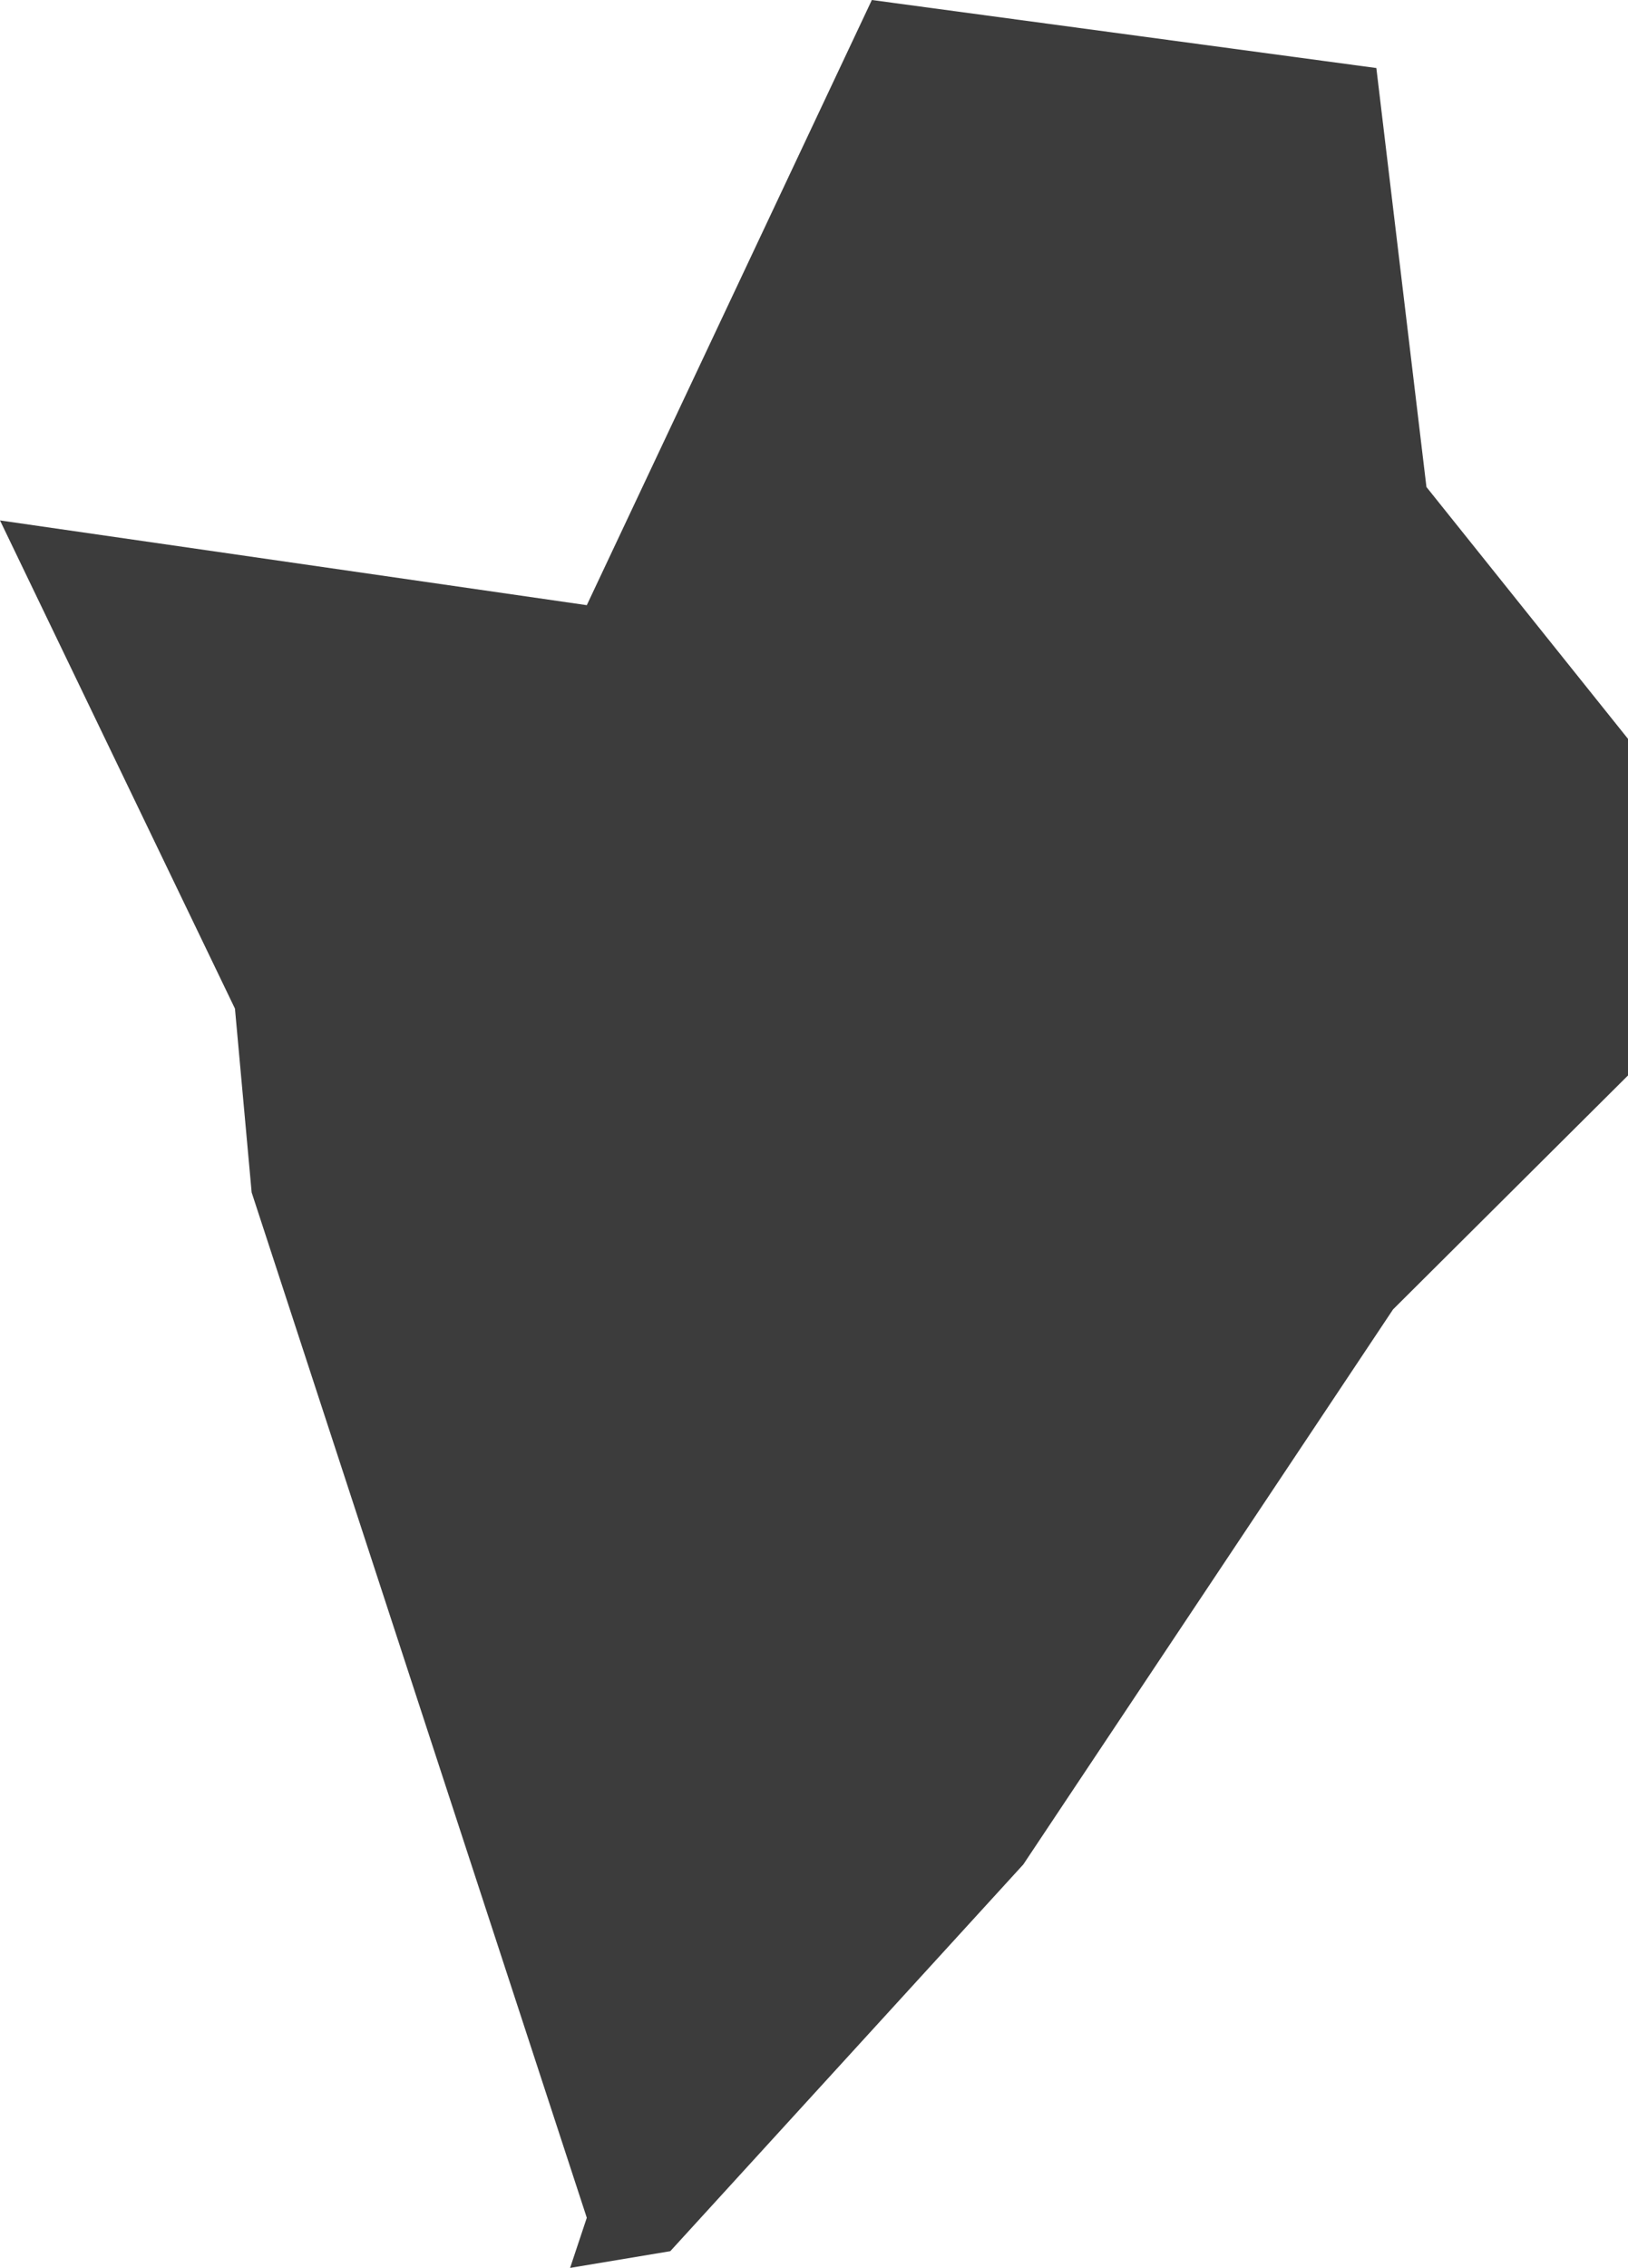 <?xml version="1.0" encoding="utf-8"?>
<!-- Generator: Adobe Illustrator 22.1.0, SVG Export Plug-In . SVG Version: 6.00 Build 0)  -->
<svg version="1.1" xmlns="http://www.w3.org/2000/svg" xmlns:xlink="http://www.w3.org/1999/xlink" x="0px" y="0px"
	 viewBox="0 0 136.5 190" style="enable-background:new 0 0 136.5 190;" xml:space="preserve">
<style type="text/css">
	.st0{display:none;}
	.st1{display:inline;}
	.st2{fill:#3C3C3C;}
	.st3{display:inline;fill:#3C3C3C;}
</style>
<g id="LA" class="st0">
	<g id="Guatemala" class="st1">
		<polygon class="st2" points="115.2,19.7 85.5,19.1 55.1,19.1 52.8,40.1 37.6,40.1 48.1,52.4 59.2,61.2 62.1,69.3 66.8,71.6 
			64.5,83.9 23,83.9 3.8,114.3 7.8,121.3 3.2,130 0.8,141.1 16.6,156.3 31.2,163.9 51,164.4 67.4,170.9 68.6,165 80.8,155.7 
			87.2,151.6 86,147.5 94.2,145.2 101.8,135.9 100.1,128.3 103,121.3 119.3,110.8 135.7,96.7 126.9,92.1 123.4,97.3 113.5,90.9 
			104.1,90.9 111.1,48.9 		"/>
	</g>
	<g id="El_Salvador" class="st1">
		<polygon class="st2" points="130.3,121.4 136.5,95.5 129.3,88.3 117.9,83.1 92.1,91.4 91,82.1 74.5,71.7 63.1,58.3 47.6,53.1 
			33.1,57.2 35.2,64.5 23.8,71.7 2.1,88.3 0,98.6 14.5,112 46.6,116.2 69.3,129.6 88.9,135.9 123.1,136.9 		"/>
	</g>
	<g id="Honduras" class="st1">
		<polygon class="st2" points="136.5,82.7 131.4,75.6 124,71.7 118.1,66.2 111.9,61.6 108.7,61.2 98.9,57.6 94.6,59.6 88.8,60.4 
			83.7,58.8 77.1,57.3 73.9,60 66.9,62.7 56.7,63.5 46.9,61.2 43.4,62.7 41.5,60.4 35.2,60.8 30.1,65.1 27.8,64.3 16.8,73.7 
			5.9,80.7 3.9,85.4 5.1,90.5 0,96.8 5.9,98.7 10.1,103.8 16.4,107.7 16.8,111.2 26.6,108.1 30.9,110.1 33.6,112.8 31.3,122.6 
			37.9,124.9 40.7,132.7 47.7,131.6 50.8,125.7 54,125.7 54.8,113.6 59.8,112.8 64.5,112.8 70,106.2 75.9,111.2 78.2,108.1 
			82.5,105.4 90.7,98.3 91.9,93.2 93.8,93.6 97,87.8 99.3,87 102.9,90.5 107.2,91.7 112.2,88.5 117.7,88.5 125.5,85.4 129.1,81.9 		
			"/>
	</g>
	<g id="Nicaragua" class="st1">
		<polygon class="st2" points="136.5,25.7 126.7,24.7 122.1,29.3 111.8,33.5 104.6,33.5 97.9,37.6 92.2,36 87.6,31.4 84.5,32.4 
			80.3,40.2 77.8,39.6 76.2,46.3 65.4,55.6 59.8,59.2 56.7,63.3 48.9,56.6 41.7,65.4 35.5,65.4 28.9,66.4 27.8,82.4 23.7,82.4 
			19.6,90.1 10.3,91.6 8.3,93.7 3.6,88.6 0,93.7 13.4,108.6 24.7,118.9 29.9,129.8 42.8,143.2 52,153.4 56.7,149.3 74.7,158.1 
			81.9,154 90.7,156.6 94.8,163.2 103.5,165.3 110.7,158.6 106.6,152.9 106.1,144.2 112.3,135.9 111.2,127.2 114.9,113.3 
			119.5,109.7 120,95.3 119,86.5 121,72.1 125.7,59.2 132.9,47.9 131.4,36 133.4,28.8 		"/>
	</g>
	<g id="Haiti" class="st1">
		<polygon class="st2" points="134.8,55.2 96.3,46.9 67.8,45.2 56.1,59.4 84.6,67.8 82.1,87.9 100.5,111.3 82.9,123.1 47.7,118.9 
			5.9,111.3 0,128.9 23.5,144.8 46.1,135.6 73.7,139 96.3,135.6 126.5,144.8 128.1,129.7 118.1,113.8 130.6,104.6 136.5,84.5 		"/>
	</g>
	<g id="Dominican_Republic" class="st1">
		<polygon class="st2" points="6.8,125.5 6.8,137.8 16.3,144.6 34,114.7 47.5,108.6 51.6,119.4 66.6,116.7 74,108.6 86.2,110.6 
			103.9,109.3 120.9,118.1 136.5,100.4 119.5,84.8 103.2,83.4 105.2,70.5 84.9,71.2 79.5,56.3 69.9,57 48.9,46.1 19,45.4 13.6,52.9 
			14.9,76.7 10.2,93 0,100.4 8.1,113.3 		"/>
	</g>
	<g id="Colombia" class="st1">
		<polygon class="st2" points="91.2,-3.3 93.6,-7.5 91,-10.9 87,-11.7 81.2,-5.5 76.6,-2.7 67.3,3.7 58.7,2.7 57.7,5.3 50.5,5.5 
			43.9,11.5 41.1,22.3 40.9,26.6 36.1,28 27.3,36.8 21.5,36.4 20,38.2 22.3,45.8 20,49.6 16.4,48.6 14.6,54.8 19,61.6 20.2,72.5 
			17.8,75.7 20,87.5 17.6,94.9 21.6,97.9 17.2,104.5 12.2,112.5 6.6,113.3 3.8,118 4.2,124.4 0,125.4 1.6,129.4 12.8,136.6 
			14.8,136.4 17.6,141.8 27.1,143.6 30.3,141.6 35.9,145.8 40.7,148.8 43.7,147.6 51.1,153.6 54.7,159.6 60.1,163.1 67,176.5 
			75.4,178.1 81.4,174.7 85.6,176.9 92.2,175.7 101,181.7 94,194.7 97.4,194.9 103.2,201.7 107.6,166.9 107.8,161.2 106,154 
			101,149.2 101,140 107.4,138 109.6,139.2 110,134.4 103.4,133 103.4,125.2 125.3,125.4 129.1,121 132.3,125 134.3,132.6 
			136.5,131 133.1,118.2 130.3,113.7 126.3,110.9 132.1,104.7 131.7,101.7 128.7,97.9 126.7,89.5 127.7,80.3 130.3,76.1 132.7,69.2 
			128.7,67 122.3,68.4 114.3,67.8 109.6,69.2 102,58.2 95.6,56.6 81.2,57.8 78.6,53.4 76,52.2 75.6,49.6 77.2,44.8 76.4,39.8 
			74.2,37 73,31.2 67.2,30.2 70.8,22.7 72.6,13.7 76.2,8.9 80.6,5.3 83.8,-1.1 		"/>
	</g>
	<g id="Ecuador" class="st1">
		<polygon class="st2" points="133.1,50.5 122.9,44.2 111,35.2 104.2,39.5 84.2,35.6 78.2,24.2 74,24.6 50.2,9.3 33.6,19.9 
			20.4,25.9 22.1,36.9 12.7,54.4 8.5,71 0.4,75.2 4.7,99.9 0,107.5 14.5,119 23.4,106.7 28.9,118.6 16.6,138.6 19.6,150.1 
			13.2,156.5 14,166.2 23.8,164.1 33.6,167.1 44.2,180.7 57.4,169.6 61.2,151.4 75.3,128 103.8,117.3 129.3,88.8 136.5,71.4 		"/>
	</g>
	<g id="Peru" class="st1">
		<polygon class="st2" points="119,37.5 113.7,31.3 110.5,31.1 117,19.1 108.9,13.6 102.8,14.7 98.9,12.7 93.4,15.8 85.7,14.3 
			79.4,2 74.4,-1.2 71.1,-6.7 64.3,-12.2 61.5,-11.1 63,-2.1 59.9,5.5 48.8,17.8 36.5,22.4 30.4,32.6 28.7,40.5 23,45.3 18.4,39.4 
			14.2,38.1 9.9,39 9.6,34.8 12.3,32 11.1,27 2.9,34.4 0,42.7 5.5,53.9 2.4,59.1 9.9,63.9 18.2,71.4 21.9,80.1 26.3,85.4 
			37.4,108.8 48.8,130.4 58.8,145.8 57.3,149.2 62.4,158.9 70.9,166.1 90.6,178.8 112,190.6 113.3,195.4 124.2,202.2 129.1,199.3 
			131.4,193.2 136.5,180.5 131.4,170.7 133.4,166.9 131.2,162.4 134.7,156.5 134.1,146.6 133.9,138.3 136,134.4 125.8,115.4 
			120.3,117.5 115.5,116.2 115.1,98.3 107,105.3 98,105 93.8,98.7 86.9,98.1 88.8,93 82.7,86 77.9,75.3 80.7,73.3 80.5,68.3 
			86.6,64.8 85.3,58.5 87.7,54.5 88.4,48.9 99.8,41 108.3,38.8 109.6,37 		"/>
	</g>
	<g id="Bolivia" class="st1">
		<polygon class="st2" points="131.4,142.6 134.5,140.1 133,133.1 135.5,127.6 136.5,117.9 133.4,110.1 127.2,106.8 125.6,101.8 
			126.8,94.8 106,94.2 100.8,79.9 103.9,79.7 103.3,74.2 101,70.7 100,63.5 93.6,59.9 86.8,60.1 81.9,56.4 74.6,54 69.9,49.4 
			57.7,47.4 45.2,36.4 45.8,28 44.1,23.2 44.8,14 30.7,16.2 25.2,20.6 15.9,25.7 13.8,29.4 8.1,29.8 0,28.6 10.7,48.6 8.5,52.7 
			8.7,61.4 9.3,71.9 5.6,78.1 8,82.8 5.8,86.8 11.3,97.1 5.8,110.5 11.8,118.9 14.2,127.8 20.4,133.1 18.2,145.1 25.4,158.9 
			31.4,176 38.8,174.2 46.6,163.2 61,166.1 68.1,175 71.3,165.1 83.5,165.7 85.4,168.2 88.3,153.4 88,146.8 92,136 110.5,132.3 
			120.4,132.5 130.9,138.9 		"/>
	</g>
	<g id="Paraguay" class="st1">
		<polygon class="st2" points="68.1,35.1 67.3,29.6 51.7,20.1 37.1,19.9 9.8,25.3 3.7,41.4 4.3,51.2 0,73 32.2,102.9 45.4,105.8 
			66.1,119.3 83.1,126.5 86.2,134.5 74.1,162.1 90.5,167.3 108.3,170.2 120.4,167 132.8,153.2 133.6,136.8 135.6,126.5 136.5,115.6 
			135.6,105.5 129.6,102 123.9,105.2 118.1,104.3 115.5,97.2 112.7,80.5 109.2,75 98,70.1 92,73.6 74.7,70.1 73.6,45.4 		"/>
	</g>
</g>
<g id="ESA">
	<g id="South_Africa" class="st0">
		<path class="st3" d="M95,115.1l-3,0.9l-5.6-7.4l4.8-6.1l4.7-3.8l3.9-2l3.5,3l2.6,2.9l-2.9,4.7l-1.7,3.2l-4.7,1.5L95,115.1z
			 M125.5,35.2l-4.4-0.9l-2.9,1.2l-3.9-1.7l-3.3-0.1l-12.1,7.1L91,47.9l-3,6.5l-2.6,3.6l-4.5,0.8L79,63.4l-0.9,3l-5.4,2.3L66,68.2
			l-3.8-2.7l-3.5-1.2l-4.1,2.3l-2.3,4.7l-4.1,2.9L44,78.4L38,79.4l-1.7-3.5l1-5.8l-4.5-9.2l-2.1-1.5L29,95.2l-7.6,4.8l-4.4,0.8
			l-5-1.8l-3.6-0.8l-1.2-4.1l-3.2-2.7L0,96.2l5.3,12.4v0.2l3.8,8l4.8,9.1l-0.3,7.3L11,135l2.1,6.4l-0.3,5.8l0.9,2.6l0.5-1.4l3.2,4.4
			l2.7,0.1l3.2,3.5l3.6-0.3l5.3-3.6l7-1.5l8.5-3.8l3.3,0.5l5-1.2l8.6,1.8l4.1-1.8l4.8,1.5l1.2-2.7l4.1-0.5l8.8-3.8l6.5-4.4l6.2-5.8
			l10.1-9.8l5.1-7l2.7-4.8l3.8-5l1.8-1.4l5.9-4.8l2.4-4.4l1.7-7.9l2.6-7.1h-6.2l-2,4.2l-5,1.1l-4.5-5.3l0.1-3.3l2.4-3.6l1.1-2.7
			l2.4-0.8l4.1,1.8l-0.6-3.5l2.1-10.7l-1.7-6.8L125.5,35.2z"/>
	</g>
	<g id="Tanzania" class="st0">
		<polygon class="st3" points="15.6,16.8 11,18.6 16.3,26.9 15.4,35.4 11.7,37.2 12.4,42.9 15.2,46.4 15.2,51 11.9,54.2 6.9,61.8 
			2.1,67.1 0.7,67.3 0,73.5 2.5,75.6 2.1,81.8 4.4,87.8 1.4,93.3 11.7,103.2 12.4,112.1 18.6,127.1 19.3,127.5 24.4,130.1 
			32.4,132.6 39.8,136.9 52.2,139.7 54.7,143.6 55.6,140.8 62,148.7 62.7,164.1 66.9,169.6 66.9,169.8 71.7,169.1 87.1,173.3 
			90.3,171.4 99.3,171.2 104.1,166.8 111.7,167.1 125.9,161.3 136.5,152.8 131.9,149.6 126.9,135.1 122.7,126.1 123.6,119 
			123,114.7 126.9,105.7 126.4,102 118.3,96.7 117.7,88.5 124.1,70.3 105.7,55.8 104.8,47.3 58.4,17.4 51.9,23.9 47.6,30.5 
			52.6,35.6 45.3,39.3 43.7,37.4 36.3,38.4 30.6,41.6 26.9,36.1 29.4,25.7 29.9,17 		"/>
	</g>
	<g id="Kenya" class="st0">
		<polygon class="st3" points="136.5,26.6 124.8,26.6 117.8,20.2 102.1,28.1 97.2,36.4 85.6,34.9 81.9,32.7 77.9,33.1 72.4,33.1 
			50.3,16.5 38.3,16.5 32.2,10.1 32.2,-1 23.3,-4.4 11.7,8.5 1.2,20.2 9.5,33.7 11.7,43.5 19.6,65.9 13.2,80.3 4.9,93.2 0,101.1 
			0,102.1 4.3,109.4 3.1,123.8 65,163.7 66.3,175.1 90.8,194.4 97.5,187.9 101.2,175.1 106.8,167.1 109.5,153.3 115.9,152.1 
			120.2,143.8 132.5,136.1 122.4,119.9 121.8,48.7 		"/>
	</g>
	<g id="Zambia" class="st0">
		<polygon class="st3" points="105.9,35.1 102,34 102.8,31.3 100.7,30.7 85.1,33 81.8,34.5 78.4,43 80.9,48.8 78.4,64.4 76.8,77.7 
			79.7,80 87.8,85.2 90.9,82.7 91.6,97.1 82.6,97.1 78.2,89.8 74.1,84 65.1,82.3 62.6,75.2 55.6,79.4 46.2,77.5 42.4,71.7 
			35.2,70.5 29.7,70.7 29.1,66.5 25.2,66.3 26.2,70.5 24.8,76.7 26.6,82.9 24.8,87.9 25.8,92.5 1.7,92.3 0,134.5 7.5,145.4 
			14.8,153.7 24.3,150.6 31.8,151.4 36.2,154.3 36.2,155.4 38.3,156.4 51.2,157.8 54.7,159.3 58.7,159.1 65.3,150.6 76,139.5 
			80.1,138.5 81.6,133.9 88.4,128.7 97.2,126.8 96.5,117.5 132.1,106.7 126.1,103.1 130,90.8 133.8,86.3 131.9,75.2 134.4,64.6 
			136.5,60.9 134,49.6 128.6,43.8 121.9,39.9 114.6,37.6 110.1,35.3 109.5,34.9 110.5,37.2 108.4,38 		"/>
	</g>
	<g id="Ethiopia" class="st0">
		<polygon class="st3" points="43,34.7 40.6,42.4 29.9,40.3 28.7,49.3 25.3,59.5 20,64.8 16.3,72.7 15.4,76.9 11.2,79.9 8.9,90.9 
			8.9,92 9.2,100.3 7.9,103.5 3,103.7 0,109.6 5.6,110.4 10.3,115.5 12,119.6 16.3,122.1 22,133.4 26.8,135.2 26.8,141.2 
			30.1,144.6 36.5,144.6 48.3,153.5 51.3,153.5 53.4,153.3 55.4,154.5 61.6,155.3 64.2,150.9 72.6,146.6 76.4,150 82.6,150 
			85.1,146.7 91,146.6 99,139.2 111.2,138.7 136.5,107.3 128.6,107.5 98.2,95 94.6,91.4 91.2,86.3 87.6,80.5 89.4,76.8 87.2,75 
			85.1,75.8 80,75.6 79.7,72.3 78.8,69.5 81.8,64.6 84.9,60 81.6,56.6 77.5,50.5 73.4,47 70.8,43.4 62.7,39.3 56.3,39.2 54,37 
			48.8,39.5 		"/>
	</g>
	<g id="Malawi" class="st0">
		<polygon class="st3" points="84.7,148.5 85.5,129.5 75.6,113.9 76.5,90.9 64.2,52.2 78.1,23.5 77.3,-39.8 61.7,-73.6 63.3,-79.3 
			54.3,-93.3 9.9,-103.2 31.3,-80.2 41.1,-35.7 32.9,-21 23,21 30.5,64.6 15.6,82.7 0,131.2 23.8,145.1 48.5,169.8 61.7,164.9 
			78.9,178.1 81.4,199.4 70.7,223.3 72.4,260.3 100.3,293.2 116,256.2 136.5,245.5 135.7,178.1 117.6,140.2 102,123.8 99.5,123.8 
			99.5,130.4 108.6,132.8 116.8,160.8 115.1,167.4 99.5,146.8 91.3,160 		"/>
	</g>
	<g id="Zimbabwe" class="st0">
		<polygon class="st3" points="101.6,163.9 121.7,140.7 126.8,125.8 129.7,123.9 132.3,111.9 129.7,105.8 131.3,90.6 135.5,76.4 
			136.5,50.3 127.5,43.9 119.1,42.2 115.5,37.1 107.1,32.9 92.3,33.2 91.3,25.5 77.8,28.4 67.1,36.4 64.8,43.5 58.4,45.2 41.9,62.3 
			31.6,75.5 25.5,75.8 20,73.5 0,71.3 6.1,87.8 9.7,91.3 14.8,103.2 34.2,125.8 41.6,128.1 41.3,135.2 46.1,148.4 59.7,151.3 
			70.7,160.7 77.8,161 86.2,164.6 92.3,162 		"/>
	</g>
	<g id="Angola" class="st0">
		<path class="st3" d="M10.2,26.6l0.4-5.3l1.8-3.3l3.9-2.5l-3.9-4.3l-3.5,2.1l-4.3,5.3l2.7,9.4L10.2,26.6z M52.8,29.1l-32.5-0.2
			l-3.7,1.4l-3.3-0.2l-4.5,1.8l-1,2.3l5.5,7.8l2.1,8.4l3.1,11.9l-3.3,5.1L14.7,70l2.5,7.4l2.9,7.6l3.1,4.3l0.6,7l-1.4,9.4l-3.5,5.5
			l-6.5,8.2l-2.5,5.1l-3.7,11.2L5.7,141l-3.9,11.5L0,163.3l1,7.8l5.3-2.3l6.4-2l7,0.2l6.3,5.7l1.8-0.8l44-0.6l7.2,5.9l26.2,1.7
			l20.1-4.9l-6.9-7.8l-7-10.2l1.6-39.7l22.7,0.2l-1-4.3l1.8-4.7l-1.8-5.9l1.4-5.9l-1-3.9l-5.1-0.8l-6.9,2l-4.7-0.4l-2.7,1.2l1-14.9
			l-3.7-4.5l-0.6-7.8l1.8-7.4l-2.3-4.7v-7.8H98.6l1-4.5h-5.7l-0.6,2.2l-6.6,0.6l-2.9,7.2l-1.8,3.1l-5.9-1.8l-3.7,1.8l-7.2,1L61,49.8
			l-2.5-4.1l-3.1-7.4L52.8,29.1z"/>
	</g>
	<g id="Botswana" class="st0">
		<polygon class="st3" points="80.1,21.1 77.5,19.8 69.3,23.7 65.2,23.7 55.6,30.1 50.5,23.4 28.3,29.1 17.8,29.6 15.5,88 1.6,88.6 
			0,136.2 3.6,138.8 11.3,154.5 9.5,164.3 12.4,170.2 22.7,168.4 29.9,161.2 36.8,156.3 40.7,148.3 47.6,144.5 53.6,146.5 60,151.2 
			71.3,151.9 80.6,148.1 82.2,142.9 85.2,135.2 93,133.9 97.4,127.7 102.5,116.6 115.9,104.5 136.5,92.4 127.7,85 116.9,82.7 
			113.1,72.1 113.3,66.4 107.4,64.6 91.9,46.6 87.8,37.1 85,34.2 		"/>
	</g>
	<g id="Burundi">
		<polygon class="st2" points="119.6,40.8 115.4,5.7 73.1,0 49.2,50.7 0,43.6 19.7,84.5 21.1,99.9 49.2,185.8 47.8,190 56.2,188.6 
			85.8,156.2 116.8,109.7 136.5,90.1 136.5,61.9 		"/>
	</g>
	<g id="Lesotho" class="st0">
		<polygon class="st3" points="60.3,155.8 72,134.7 104.7,124.1 116.4,101.9 136.5,69.1 118.5,49 94.2,27.8 66.6,41.5 33.8,68 
			0,110.3 39.2,162.2 		"/>
	</g>
	<g id="Madagascar" class="st0">
		<polygon class="st3" points="130.8,-11.7 127.3,-25.1 122.8,-33.7 117.1,-42.3 110.7,-33.4 109.8,-21.3 99.3,-7 92,-9.5 
			93.9,-0.9 88.1,9.3 72.9,21.7 62.1,33.4 54.4,33.4 47.4,37.2 37.6,41.4 28.6,42 25.5,55.1 18.5,66.2 18.8,85 21.3,97.7 
			24.8,107.3 22.3,120.3 13.1,135.6 12.4,142.3 4.1,145.7 0,160.4 0.6,175 5.7,190.9 5.4,209.1 9.2,219.6 22.6,226.9 32.2,232.3 
			48,223.7 62.7,218.9 72.6,195.4 81.5,167.1 95.1,128.9 105.6,100.9 114.2,77.3 116.8,60.2 121.9,55.4 124.1,46.8 121.6,31.8 
			125.4,25.8 130.5,37.9 134,31.8 136.5,22 132.4,12.8 		"/>
	</g>
	<g id="Mozambique" class="st0">
		<polygon class="st3" points="134.9,-19.2 133,-25.9 122.4,-17.3 108,-11.5 100.4,-11.8 95.5,-7.4 86.5,-7.1 83.3,-5.3 67.8,-9.5 
			62.9,-8.8 59.2,5.1 60.9,22 61.5,22 65.9,26.6 71,37.3 71.3,56.2 65.5,59.2 61.1,69.7 53.2,60.4 52.7,50 55.8,43.3 55.1,37.3 
			50.2,33.6 46.5,35 39.6,28 0,40.1 0.7,50.5 1.4,56 12,55.8 18,58.8 20.6,62.5 26.6,63.6 33.1,68.3 32.4,87 29.4,97.2 28.2,108.1 
			30.1,112.5 28.2,121 26.1,122.4 22.4,133.1 8.1,149.7 13.2,170.5 15.7,181 12.5,197.4 13.4,202.7 14.8,209.4 15.5,215.9 25,215.9 
			26.6,208.3 23.4,207.1 22.7,201.1 28.7,195.5 44.4,187.7 55.1,182.6 60.9,177.2 62.9,171.2 60.2,168.7 62.7,161.7 63.9,147.4 
			61.5,148.1 61.5,143.7 59.7,135.1 54.1,124 55.8,113.4 61.1,110.2 70.6,99.5 75.6,97 91.1,81.2 106,74.1 118,68.3 126.6,59.2 
			132.1,49.1 136.5,38.4 134.4,31.3 134.9,8.4 133.9,-4.6 		"/>
	</g>
	<g id="Namibia" class="st0">
		<polygon class="st3" points="117.5,30.7 98.4,35.3 73.7,33.7 66.9,28.1 25.3,28.7 23.6,29.4 17.7,24.1 11.1,23.9 5,25.7 0,28 
			0.4,37 8.5,48.5 10.5,55.8 15.7,70.1 20.7,79.7 24.6,84.5 25.7,90.9 25.7,105 28.6,123.1 30.9,131.6 32.7,143 36.2,151.7 
			43.4,160.6 48.4,154.7 52.3,158 53.7,163 58.2,163.9 64.3,166.1 69.6,165.2 78.9,159.3 80.9,115.7 82,81.5 92,81.2 93.6,39.2 
			101.2,38.8 117.1,34.8 120.8,39.6 127.6,35 130.6,35 136.5,32.2 136.5,31.3 132.6,28.7 126,28 		"/>
	</g>
	<g id="Rwanda" class="st0">
		<polygon class="st3" points="105.7,19.4 61.5,44.8 42.9,36.8 21.4,60.9 18.7,111.8 8.1,117 0,163.9 46.8,170.6 69.6,122.4 
			109.7,127.8 131.1,117 136.5,67.6 		"/>
	</g>
	<g id="Somalia" class="st0">
		<polygon class="st3" points="40.7,12.2 34.2,5.6 31.3,-0.8 26.9,-3.8 21.9,4.6 19.2,10.3 24.6,18.9 29.8,26.5 35.2,31.9 
			80.8,50.7 92.6,50.4 54.7,97.5 36.5,98.2 24.4,109.3 15.5,109.5 11.8,114.5 0,132.2 0.5,189.4 8.6,202.4 11.8,198.7 15,190.4 
			30.1,171.4 43.1,159.6 63.6,143.8 77.4,131.2 93.1,109.8 104.7,92.3 116.1,69.4 123.9,49.2 130.1,31.7 133.3,14.9 136,9.3 
			135.5,0.9 136.5,-8.2 136,-12.4 130.8,-12.4 124.4,-7 117.3,-5.5 111.1,-3.3 106.7,-2.8 98.8,-2.3 94.1,0.4 87.2,1.6 75.4,6.3 
			60.4,8.3 47.6,12.2 		"/>
	</g>
	<g id="South_Sudan" class="st0">
		<polygon class="st3" points="117.8,66.8 116.3,62.1 110.2,56.8 108.5,47 109.5,37.1 104,36 103.4,39.2 96.2,39.8 99.1,43.6 
			100.4,51.9 94,59.3 88.3,68.9 82.4,70.4 72.2,62.5 67.7,65.3 66.7,69.3 60.5,71.9 60.1,74.6 48.4,74.6 46.7,71.9 38,71.2 
			33.7,73.6 30.6,72.5 24.2,64.6 22.1,60.8 13.6,62.7 10.4,68.9 7.6,81 3.6,83.5 0,85 8.1,90.3 14.6,95.9 14.9,100.1 22.9,107.3 
			28,113 31.2,121.1 40.1,126.4 42,130.9 49.5,141.9 54.8,143.6 58,141.3 63.5,142.1 70,139.4 73,145.1 83.6,154 88.5,150.4 
			95.9,153.4 105.5,150.2 114,150.4 121.2,144 128.4,136 136.5,127.1 129.1,112.4 123.5,109.2 121.4,103.9 115.3,97.3 108.1,96.3 
			111.9,88.6 118.2,88.4 119.9,84.2 119.5,73.6 117.8,73.4 		"/>
	</g>
	<g id="Swaziland" class="st0">
		<polygon class="st3" points="120.3,23.2 71.9,1.7 43.1,10.6 30.5,43 1.7,86.1 0,125.6 53.9,188.3 113.1,175.8 136.5,125.6 
			131,75.3 		"/>
	</g>
	<g id="Uganda" class="st0">
		<polygon class="st3" points="109.8,14.5 94.7,27.8 76.9,27.4 56.9,34.1 41.4,27.8 31.1,35.4 29.8,68.8 40,72.3 32,82.6 22.2,90.1 
			12.9,104.8 7.6,118.1 6.2,140.8 0.5,151.5 0,172.8 6.2,175.5 20.9,167 29.8,163.5 57.4,163.9 56,152.8 67.6,136.3 83.1,132.3 
			93.8,125.7 106.7,131 108,133.2 108,131.9 115.2,120.3 127.2,101.7 136.5,80.8 124.9,48.3 121.8,34.1 		"/>
	</g>
</g>
<g id="WCA" class="st0">
	<g id="Mauritania">
		<polygon class="st3" points="136.5,43.7 95.2,12.2 94.8,31.9 58.4,31.3 58,64.5 47.4,65.5 44.5,72.2 46.4,90.9 2.4,90.7 0,95.2 
			5.7,100.7 8.6,106.8 7.1,113.3 8.3,119.8 9.4,132.6 7.7,144.6 4.3,151.1 5.1,158.1 9.2,154 14.6,155 20.3,152.2 26.7,152.2 
			31.9,155.8 39.5,159.3 46,168.8 53.3,177.8 57.2,175.4 59.2,167.8 62.9,167.4 70.6,171.1 77.1,168.4 81.4,169.3 83.2,166.4 
			128.6,166.2 131.2,157.3 129.2,155.6 124.3,99.7 119.4,44 		"/>
	</g>
	<g id="Senegal">
		<polygon class="st3" points="121.3,91.2 106.9,73.6 94.1,54.8 79.2,48 68.8,40.8 56.4,40.8 45.2,46.4 34.4,44.4 26.4,52.4 
			21.2,65.6 10,83.2 0,88 10.8,97.2 19.6,117.2 44,116.4 49.2,110.4 56.4,110 64.8,116 72.1,116.4 79.2,112 83.7,119.2 74.1,125.2 
			64.4,124.8 54.8,119.2 46.4,125.2 42.4,125.2 36.8,128.8 16.8,128.4 20,148.1 32,143.7 39.2,144.4 45.2,141.6 86.5,142.9 
			97.3,143.2 113.3,149.2 118.5,148.9 120.1,146.1 132.1,148.1 135.3,146.5 136.5,138.4 134.9,128.8 126.5,121.6 122.1,106.8 		"/>
	</g>
	<g id="The_Gambia">
		<polygon class="st3" points="66.2,76.6 55.6,88.9 5.8,90.5 0,113.4 40.9,114.2 52.3,106.9 60.5,106.9 77.7,94.6 97.3,106 
			116.9,106.9 136.5,94.6 127.5,79.9 112.9,88.9 98.1,88.1 80.9,75.8 		"/>
	</g>
	<g id="Guinea-Bisseau">
		<polygon class="st3" points="136.5,55.9 51.8,53.5 39.5,59.2 24.6,57.6 0,66.6 2.5,77.3 16.4,88.8 16.4,96.2 26.3,111 46,115.1 
			69.9,136.5 91.3,111 105.2,111.8 116.8,103.6 127.5,103.6 134,96.2 130.7,79 135.7,73.2 		"/>
	</g>
	<g id="Guinea">
		<polygon class="st3" points="68.1,41.7 65.4,43 55.3,41.4 54,43.7 49.6,44 36.2,39 27.2,38.7 26.8,45.7 24.8,48.1 26.2,55.1 
			23.5,58.1 19.1,58.1 14.4,61.5 8.7,61.1 0,71.5 5.4,75.2 8,79.9 10.4,89.3 14.8,93.3 19.8,96.4 26.8,104.7 34.9,117.1 44.9,107.8 
			47.3,102.1 50.6,97.4 55.7,96.7 60,92.7 75.1,92.7 80.2,100.4 84.2,109.4 83.5,115.5 86.5,121.2 86.5,128.9 91.6,127.9 
			95.6,127.2 100.6,124.8 108.3,137.9 107,146.6 110.7,151 116.1,151.3 119.7,142.6 125.1,143.3 128.1,143.3 129.1,133.9 
			127.8,129.9 129.8,126.9 136.5,124.2 132.2,107.1 127.8,98.4 129.5,91 133.2,89.3 127.5,83.3 128.5,76.9 126.1,74.6 122.1,76.6 
			122.8,69.5 126.8,64.2 119.1,55.1 117.1,49.4 112.7,44.7 109,44 104.6,47.1 98.6,49.7 93.2,54.4 85.2,52.8 80.2,47.4 77.1,46.7 
			72.1,49.4 69.1,49.4 		"/>
	</g>
	<g id="Mali">
		<polygon class="st3" points="136.4,79.6 127.3,80.5 127.1,74.6 123.2,72.9 118.2,70.2 116.2,65.8 88.5,45.2 61,24.4 48.5,24.6 
			52.1,65.5 55.6,106.5 57.1,107.7 55.2,114.3 21.9,114.4 20.6,116.5 17.5,115.9 12.7,117.8 7,115.1 4.3,115.4 2.8,121 0,122.8 
			0.3,128.6 1.9,134.1 5.1,136.8 5.7,140.4 5.2,143.3 5.7,146.8 7,146.8 9.3,145.6 10.6,145.9 12.8,148.3 16.4,149 18.8,146.9 
			21.5,145.7 23.4,144.4 25.1,144.7 27,146.8 27.9,149.3 31.3,153.3 29.5,155.7 29.2,158.9 31,158 32.1,159 31.6,161.8 34.2,164.5 
			35.2,163.6 37.6,165.1 44,165.3 45.5,162.4 47,162.6 49.4,161.5 50.7,165.6 52.7,164.4 56.1,163 55.5,157.5 57.9,153.5 
			57.6,150.2 64.3,142.4 65.5,135.9 67.9,133.5 71.9,134.8 75.3,132.9 76.5,130.5 82.9,126.2 84.6,123.2 92.3,119.3 96.8,118 
			98.9,119.8 104.3,119.8 109.6,119.3 112.6,116 124,115.1 131.3,113.7 132,107.8 136.5,101.4 		"/>
	</g>
	<g id="Sierra_Leone">
		<polygon class="st3" points="136.5,95.8 124.4,98.2 124.4,79.7 117.1,65.9 118.7,51.4 109,29.6 96.9,11 60.6,11 50.1,20.7 
			37.9,22.3 29.9,33.6 24.2,47.3 0,70 5.7,107.9 12.9,126.5 36.3,154.8 69.4,175 81.6,179 92.1,162.9 94.5,147.5 115.5,120 		"/>
	</g>
	<g id="Liberia">
		<polygon class="st3" points="105.2,45.9 95.2,44.6 88.3,60.9 78.3,60.3 71.4,52.1 73.9,35.8 59.5,11.4 50.1,15.8 42.6,17.1 
			26.3,35.8 10,57.1 8.1,69 0,81.6 23.1,107.2 53.2,129.1 85.2,159.2 120.8,178.6 130.2,178 133.4,145.4 136.5,140.4 135.2,124.7 
			120.8,107.8 109.6,105.4 99.5,94.1 107.1,76.5 103.3,57.1 		"/>
	</g>
	<g id="Cote_d_x27_Livoire">
		<polygon class="st3" points="72.7,19.5 63.4,23.1 58.2,26.3 54.5,15.5 48.1,18.3 44,17.9 40,25.5 22.6,25.1 16.2,21.1 13.3,23.5 
			8.9,25.5 6.9,34.4 12.1,44.9 17.4,65.5 9.3,68.8 6.9,72.4 8.5,77.2 7.3,88.5 3.6,88.5 2.4,95.8 4.8,108.3 0,119.6 6.5,126.9 
			13.7,128.5 23,139.4 23.8,149.5 21.8,152.8 19.8,173.7 24.2,174.6 46.8,164.9 62.6,157.6 89.2,153.2 103.8,152.8 119.5,158 
			130,157.6 130.8,147.5 121.1,125.3 127.2,96.2 136.5,74.8 130.8,38.1 115.5,31.6 104.6,32.4 96.9,38.9 86.8,33.6 82.8,25.1 		"/>
	</g>
	<g id="Burkini_Faso">
		<polygon class="st3" points="104.5,42.9 93,42.9 88.5,39.1 79,41.9 62.3,50.3 58.8,56.6 45.1,65.9 42.5,71 35.2,75.2 26.5,72.3 
			21.4,77.4 18.8,91.5 4.5,108.1 5.1,115.1 0,123.8 1.3,135.6 9.3,140.1 12.5,146.8 20.4,150.9 26.5,145.8 35.2,145.2 47.3,150.3 
			44.7,135 45.4,123.5 76.4,122.5 84.1,124.1 89.8,120.9 98.1,122.5 113.8,122.8 119.9,120.6 123.7,111.6 132.3,109.7 136.2,103.6 
			136.5,89.6 116,85.1 115.4,75.2 105.5,62.1 102.9,52.8 		"/>
	</g>
	<g id="Ghana">
		<polygon class="st3" points="103.7,-17.2 88.9,-20 78.7,-14.3 65.1,-17.2 10.2,-15.5 9,4.9 13.6,32.1 21.5,83.7 8.5,113.7 
			0,154.5 13.6,185.6 12.5,199.8 40.8,210 69.1,199.2 87.2,187.3 136.5,165.8 129.7,153.3 121.2,130.7 118.9,112.5 125.7,80.3 
			117.8,67.2 114.4,38.4 115,12.3 101.4,-6.4 		"/>
	</g>
	<g id="Togo">
		<polygon class="st3" points="67,-107.9 5,-109.1 0,-85.2 30.3,-43.4 29,14.7 36.6,79.2 54.4,108.2 39.2,180.3 44.2,220.7 
			63.2,271.3 78.4,299.1 136.5,282.7 118.8,227 121.3,42.6 107.4,26.1 104.9,-13.1 79.6,-42.1 58.1,-66.1 		"/>
	</g>
	<g id="Benin">
		<polygon class="st3" points="128.4,-31.8 93.7,-61.7 77.6,-61.7 62.2,-46.4 52.5,-31 30.7,-26.2 21,-3.5 5.7,2.1 0,28.7 
			13.7,44.1 29.9,62.7 31.5,87.7 40.4,98.2 38.8,216.2 50.1,251.7 87.2,245.3 89.7,162.8 88.9,129.7 96.9,97.4 110.7,82.1 
			132.5,49.8 127.6,36 136.5,15.9 126.8,-14.9 		"/>
	</g>
	<g id="Niger">
		<polygon class="st3" points="115.7,39.8 101.8,35.4 72.3,54.7 47.2,74.5 34.9,79 35,102.1 30.3,109 29.5,115.1 21.7,116.7 
			9.7,117.7 6.5,121.2 0.8,121.6 0,126.6 1.3,131.1 6.2,137.6 6.5,142.6 16.6,144.8 16.5,151.8 19.5,148.7 22.7,148.7 29.5,154.6 
			30,145.6 32.5,141.5 33.8,135.7 36,133.5 45.5,132.3 54.4,136.1 57.7,139.9 62.3,140 66.4,137.6 77.2,142.9 81.6,142.6 
			86.9,138.3 92.1,138.6 94.6,137.2 99.4,137.8 106.2,140.7 113,135.1 115.1,135.4 121.3,146.5 122.9,146.2 123.2,143 125.7,142.4 
			126.5,137.8 120.8,137.5 120.8,131 117,127.3 120.6,114 131.6,104.5 131.9,91.4 134.8,70.9 136.5,66.6 132.8,63.1 132.5,59.8 
			129.4,57.3 126.8,41.6 120.6,45.4 		"/>
	</g>
	<g id="Nigeria">
		<polygon class="st3" points="131.8,50 129.7,50.4 121.7,36 119,35.6 110.2,42.8 101.3,39.1 95.1,38.3 91.8,40.1 85,39.7 
			78.2,45.3 72.5,45.7 58.5,38.9 53.1,42 47.1,41.8 42.8,36.8 31.3,31.9 18.9,33.6 16.1,36.4 14.4,43.8 11.1,49.2 10.5,60.9 
			10.1,65.3 12.6,73.1 10.3,78.2 11.5,81.7 6,90 2.5,93.9 0.4,102.1 0.6,110.6 0,131.5 10.1,131.5 18.9,131.5 27,140.2 30.9,149.7 
			37.1,157.7 46.3,158.1 50.9,155.2 55.2,155.8 67.1,151.1 70,141.8 75.6,129.3 78.9,129.1 85.7,121.5 90,121.3 96.6,126.6 
			104.6,122.1 105.6,116.7 108.1,111.4 109.7,104.8 115.9,99.4 118.2,90.2 120.6,87.3 122.1,80.5 125.2,72.3 134.7,62 135.3,57.6 
			136.5,55.4 		"/>
	</g>
	<g id="Chad">
		<polygon class="st3" points="133.9,32.1 80.6,3.1 27.6,-25.9 14.7,-17.6 18.6,5.9 23.3,9.8 23.8,14.8 29.2,20 26.6,26.4 
			22.4,57.1 21.9,76.8 5.5,91.1 0,111.1 5.7,116.5 5.7,126.3 14.3,126.8 13.1,133.7 18.3,143.4 19.5,153.4 19,163.6 26.4,177.4 
			19,177.2 15.2,178.1 9.3,176.7 6.4,183.8 14.3,192.6 20.2,195.2 22.1,201.4 26.4,211.9 24.3,215.9 35.4,215 37.8,210.9 40,211.4 
			43.3,214.7 60.2,209 65.6,203.1 72.5,197.9 71.1,192.4 74.9,191 87.8,191.9 100.1,185 109.6,168.4 116.3,162.4 124.6,159.8 
			124.6,156 119.6,151.7 119.4,142.9 116.5,137 111.8,137.9 113,132.2 116.3,126 114.6,119.6 118.9,115.1 116.1,111.5 119.4,102.3 
			125.1,91.1 136.5,92 		"/>
	</g>
	<g id="Cameroon">
		<polygon class="st3" points="115.2,21.3 115.9,7.4 114.2,-6.2 107.2,-19.4 102,-18.1 101.3,-11.7 108.8,-3.3 106.8,0.3 105.9,7.1 
			91,23.2 86.2,36.1 83.9,46.8 80,51.3 76.5,65.8 66.8,74.2 64.2,84.5 60.3,92.9 58.7,101.3 46.2,108.4 35.8,100 29.1,100.3 
			18.4,112.3 13.2,112.6 4.5,132.3 0,146.8 0,152.6 4.5,155.5 8.1,164.6 16.5,168.1 23.6,181.7 21,197.8 50.7,198.4 59.1,197.1 
			70,199.7 81,197.1 83.3,198.1 106.2,199.1 120.7,204.6 135.2,209.4 136.5,198.1 134.6,192.3 133.6,183 125.2,176.2 118.4,165.9 
			116.8,158.4 108.4,147.8 109.7,141.6 107.8,132.9 109.1,116.8 113.6,113.2 122.3,92.3 125.2,86.8 119.4,72.6 116.8,64.2 
			108.8,60.6 98.1,48.7 102,39 110,40.9 115.2,39.7 125.2,40 		"/>
	</g>
	<g id="Central_African_Republic">
		<polygon class="st3" points="99.2,72 98.3,71.5 94.5,68.1 94,64.3 95.5,59.4 95.5,54.5 89.3,47 87.9,41.9 81.3,44 76.1,48.7 
			68.5,61.9 58.7,67.3 48.6,66.6 45.6,67.7 46.7,72 41.2,76.2 36.9,80.9 23.5,85.4 20.9,82.8 19.2,82.4 17.3,85.6 8.5,86.4 
			3.4,98.6 0.8,100.7 0,110.1 1.1,115.1 0.4,118.7 5.3,124.9 6.2,129.3 10.2,135.3 15.1,139.3 15.6,144.7 16.8,148.1 22.2,137 
			28.4,130.6 35.6,132.7 42.4,133.4 43.3,124.9 47.4,118.9 53.1,115.1 61.8,119.1 68.5,123.6 76.3,124.8 84.2,127 87.2,119.9 
			88.7,118.9 93.6,120 105.2,114.2 109.4,116.7 112.8,116.3 114.5,113.5 118.2,112.3 126.3,113.6 133.1,113.8 136.5,112.7 
			134.8,108.7 126.9,104 124.1,96.9 119.6,91.8 112.4,85.4 112.2,81.6 106.4,76.7 		"/>
	</g>
	<g id="Equitaroial_Guinea">
		<polygon class="st3" points="136.5,47.7 23.4,45.2 0,133.7 12.3,144.8 35.7,141.2 136.5,141.2 		"/>
	</g>
	<g id="Gabon">
		<polygon class="st3" points="103.8,10 100.8,8.7 86.1,12.1 71.5,8.7 60.3,10.4 60.3,43.1 25,43.1 16.8,44.4 12.1,65.1 6.5,84.9 
			0.9,93.5 0,102.5 14.7,130.9 30.6,153.8 55.5,181.3 74.1,166.2 65,148.2 73.2,141.3 89.6,137.8 91.7,125.8 104.6,138.7 125.7,140 
			133,127.1 136.5,108.5 133.9,87.5 122.3,71.1 132.6,39.2 126.6,34.1 108.5,36.2 102,22 		"/>
	</g>
	<g id="Republic_of_the_Congo">
		<polygon class="st3" points="136.5,7.7 124.6,6.4 112,2.8 101.1,14 91.5,33.5 90.2,45.1 75.4,40.1 60.5,34.5 37,33.5 35.7,42.8 
			40.6,53.7 54.5,52 59.1,56 51.2,80.5 60.2,93 62.1,109.2 59.5,123.4 53.9,133.3 37.7,132.3 27.8,122.4 26.1,131.7 13.5,134.3 
			7.3,139.6 14.2,153.5 0,165.1 15.2,187.2 22.5,178.3 28.4,174.6 35,181.9 40,183.9 46.3,176 56.5,176.3 57.8,182.3 64.4,185.9 
			75.7,172.7 86.6,162.4 91.2,155.8 90.6,138.3 98.8,117.8 107.4,107.2 119.6,97 121.6,90.4 122.3,82.4 125.3,75.2 124.3,63.3 
			126.6,44.8 130.2,31.5 135.5,20.3 		"/>
	</g>
	<g id="DR_Congo">
		<polygon class="st3" points="102,20.7 96.5,19.8 94,20.6 92.8,22.5 90.5,22.7 87.7,21.1 79.8,25 76.5,24.3 75.5,24.9 73.4,29.8 
			68.1,28.2 62.8,27.5 58.2,24.4 52.4,21.7 48.5,24.3 45.7,28.4 45.1,34.1 44.7,39 42.6,43.3 41.2,48.4 40.4,55.6 40.7,60.1 
			39.6,63 39.3,66 38.6,68.6 33.8,72.5 30.5,76.6 27.3,84.5 27.6,91.3 25.8,93.9 21.6,97.8 17.2,102.9 14.7,101.5 14.2,99.2 
			10.2,99.1 7.8,102.2 5.9,101.4 3.3,103 2.2,105.2 1.9,108.7 0,109.6 1,112.1 4,111 6.1,111.1 8.6,110.2 29.7,110.3 31.4,116.3 
			33.5,121.2 35.1,123.9 37.8,128.1 42.5,127.4 44.9,126.3 48.8,127.4 49.9,125.4 51.8,120.7 56.2,120.3 56.6,118.9 60.3,118.9 
			59.6,121.8 68.3,121.8 68.3,126.9 69.8,130 68.7,134.8 69.1,139.9 71.5,142.9 70.9,152.6 72.7,151.8 75.7,152.1 80.2,150.8 
			83.5,151.3 85.9,151.4 86.3,154 89.6,153.9 94.1,154.6 96.4,158.2 102.1,159.4 106.5,156.8 108,161.2 113.5,162.2 116.1,165.7 
			118.8,170.2 124.2,170.2 123.9,161.4 121.9,162.9 117,159.7 115.2,158.3 116.2,150.2 117.7,140.6 116.2,137 118.2,131.8 
			120.3,130.9 129.9,129.5 131.1,129.9 131.4,128.5 129.5,126.3 128.6,121.8 124.2,117.4 121.9,111.6 123.2,108.2 121.3,103.6 
			122.7,90.5 122.8,90.7 122.7,89.3 120.9,85.6 121.7,81.1 122.7,80.6 123,75.7 125,73.4 125.1,67.3 126.8,64.2 127.2,57.7 
			128.7,53.9 131.4,49.7 134.2,47.5 136.5,44.6 133.6,43.6 133.9,34 127.6,28.6 125.8,25.2 121.8,26.8 118.5,26.3 116.6,27.7 
			113.4,26.7 108.9,20.1 106.6,20.8 		"/>
	</g>
</g>
<g id="SSEA" class="st0">
	<g id="Afghanistan">
		<polygon class="st3" points="133.9,52.6 123.6,52.6 116.5,51.6 111.7,57.1 107.8,58.4 104.9,60.9 100,56.9 98.1,46.7 95.1,46.1 
			95.1,42.3 89,39.5 85.8,43.9 86.2,48.8 85.1,50.5 79,50.3 77.3,56 73.4,53.5 67.1,57.5 63.7,56 55.6,53.3 50.1,53.3 47.1,52.9 
			41.6,49.7 41,54.1 33.3,56.3 33.5,66.2 28.7,69.9 21.2,71.7 20.4,77.3 13,78.8 1.9,74.3 0.9,89.4 0,98.3 4.7,100 1.7,106.6 
			6.8,116.3 8.9,123.8 17,125.9 19.1,133.5 11.7,144.4 29.9,150.5 39.9,148.8 46.1,150.3 47.8,147.7 55,148.6 67.5,143.7 66,133.5 
			70.3,126.7 77.9,126.7 78.3,123.5 85.8,121.8 89.8,122.9 93,119.5 90.9,112.3 93.8,105.1 99.4,102.1 93.8,94.2 103.4,94.5 
			105.1,90.2 103.6,85.5 107.4,80.3 104.7,74.3 101.1,69 105.7,63.7 115.7,61.3 126.7,59.7 131.2,57.5 136.5,56.2 		"/>
	</g>
	<g id="Pakistan">
		<polygon class="st3" points="136.5,42 121,37.7 116.3,29.5 108.5,24.5 103.9,25.7 100,27.7 90.4,29 81.7,31.1 77.8,35.7 
			80.9,40.3 83.2,45.6 79.9,50 81.2,54.1 79.8,57.9 71.4,57.6 76.3,64.5 71.4,67.1 68.9,73.4 70.7,79.6 67.9,82.6 64.5,81.6 
			57.9,83.1 57.6,85.9 51,85.9 47.2,91.8 48.5,100.7 37.7,105 31.4,104.1 29.9,106.4 24.5,105.1 15.8,106.6 0,101.3 5.3,106.8 
			9.9,113.2 19.1,117.6 20.7,127 25.2,128.6 26.6,133.4 14.5,138.8 12.5,151 25,149.5 39.6,149.4 55.9,147.4 64,155.3 67.4,162.8 
			74.3,165.5 79.6,158.6 99.3,158.6 96.4,149.5 90.6,144.3 88.5,136.2 81.9,131.4 90,120.6 100.5,121.4 107.9,110.4 111.3,99.7 
			117.7,89.3 116.1,81.9 122.2,75.8 114,70.7 109.2,63.7 103.9,54.5 107.1,49.9 121,52.5 130.4,50.8 		"/>
	</g>
	<g id="India">
		<polygon class="st3" points="56,47.6 48.5,43.8 43.1,40.2 40.2,34.1 43.9,34.9 43.3,32 40.7,29 40,24.5 33.3,17.9 30,22.6 
			25,23.5 17.5,22.1 15.9,24.6 18.7,29.5 21.2,33.3 25.6,36 22.4,39.3 23.2,43.2 19.8,48.8 18,54.5 14,60.4 8.4,60 4,65.8 7.6,68.3 
			8.7,72.6 11.8,75.5 13.4,80.3 2.8,80.3 0,84 6.2,88.8 7.9,91 5.8,93 12.9,99.8 16.4,100.5 23.1,97.1 24.6,102.3 25.3,109.2 
			27.5,116.3 30.6,127.1 35.8,134.9 36.9,138.3 38.7,145.4 41.7,150.7 43.6,153.4 45.8,159 48.5,166.9 53.4,172.1 55.3,170.6 
			56.8,166.7 61.2,165.1 59.6,163.3 61.6,159 64.1,158.8 63.5,149.3 65.2,143.9 64.5,139.2 62.9,132 63.9,127.7 66.1,127.4 
			70.4,125.4 72.7,124 72.4,121.4 76.8,117.7 80.1,114.2 84.7,107.6 91.2,103.9 93.3,100.6 92.6,96.3 98.4,95.2 101.6,95.3 
			102.1,93.2 100.7,88.6 98.4,84.4 98.7,81 95.5,79.5 96.2,77.5 98.9,75.4 94.8,72.4 95.9,68.6 100.1,71 102.5,71.3 103.6,75.2 
			108.3,76 112.7,75.9 115.7,76.9 114.3,81.5 112.2,81.9 111.2,85.1 114.3,88 114.5,84.4 115.8,84.4 119.8,93.2 121.9,91.9 
			121.1,89.5 121.9,87.7 121.1,81.9 125.1,83.1 126.5,78.5 126.2,75.8 128,71.1 127.3,67.9 132.6,64 136.2,65 135.1,61.5 
			136.5,60.5 135.7,58.4 130.3,57.6 131.4,55.2 128.3,51.8 125.5,54.1 121.2,52.7 116.5,56.3 113.1,60.5 109.4,61.2 111.8,63 
			112.1,66.4 108.2,66.6 104.1,66.2 101.3,67.1 96.4,64.9 96.2,63.8 94.8,59.3 92.2,60.6 92.3,63 93.6,66.6 93.5,68.8 89.5,68.8 
			83.5,67.5 79.7,67 76.3,64.2 69.7,63.4 62.9,60.3 57.8,57.6 52.8,55.4 53.5,50.2 		"/>
	</g>
	<g id="Nepal">
		<polygon class="st3" points="131.8,105 112.7,103.2 93.8,98.8 79.1,90.6 65.9,87.1 58.5,78 49.1,75.3 30.3,63.2 16.5,57.3 
			10.9,61.8 2.7,70.3 0,87.6 16.8,95 33.8,104.1 56.5,114.4 78.8,117.1 90,126.5 102.7,128.3 122.7,132.7 136.2,132.4 136.5,125 
			132.1,112.9 		"/>
	</g>
	<g id="Sri_Lanka">
		<polygon class="st3" points="103.3,218.3 129.7,197.7 136.5,122 102.1,46.3 68.8,-5.3 21.8,-45.5 0,72.7 16.1,177 48.2,235.5 		
			"/>
	</g>
	<g id="Bangladesh">
		<polygon class="st3" points="134.1,140.7 112.8,92.9 105.7,93.3 104.7,112.3 88.1,96.7 93.4,79.6 104.7,77.7 112.3,52.6 
			96.2,47.4 72.5,47.8 46.9,43.6 41.2,22.7 28.4,20.8 5.7,8 0,28.4 21.8,44.5 7.1,55.9 3.3,66.8 20.8,74.9 19,92.9 31.3,115.6 
			38.9,140.3 49.3,143.1 57.3,146.4 60.2,140.7 72,146.9 78.2,130.3 73.9,118 98.1,119 111.4,136.5 118.5,151.2 122.3,166.4 
			131.8,182 126.5,157.8 136.5,162.5 		"/>
	</g>
	<g id="Myanmar">
		<polygon class="st3" points="136.2,54.4 134.6,47.2 124,52.2 117.1,48.8 104.6,42.2 106.8,27.7 96.5,24.1 90.2,8 74.6,10.8 
			72.7,-10 84.1,-24.7 81.8,-39.4 78.2,-53 70.8,-57.1 63.2,-67.4 54.9,-66.3 57.4,-59.6 53,-56.3 56.6,-45.5 45.2,-48.5 
			28.3,-36.3 30.8,-26.3 25,-11.4 25.8,-2.8 21.7,11.7 8.9,7.8 11.4,26.1 8.9,31.9 11.4,39.4 4.7,43.6 6.1,56.3 0.3,53.5 3.3,67.7 
			16.1,82.1 25.5,84.6 24.4,90.7 39.4,111.2 44.7,127.6 42.2,149.5 52.2,153.7 61,155.3 77.1,142.6 86,134 94.6,148.4 100.2,170.9 
			107.4,192 114.6,201.1 115.1,220.2 121.2,230.8 117.6,244.1 120.1,257.4 126.2,239.1 133.4,222.7 125.7,206.7 125.1,198.3 
			122.3,188.6 110.7,174.5 106,165.6 110.7,162.6 114.6,147 106.5,135.4 95.1,122.6 85.5,107.1 91.5,104 95.7,84.9 106.5,84.1 
			114.3,76.3 122.6,72.4 124.8,65.7 		"/>
	</g>
	<g id="Thailand">
		<polygon class="st3" points="132.3,73.2 136.5,65.1 135.1,49.9 120.5,34.5 116.8,16.8 103.1,2.2 91,1.1 88.8,7.2 79.8,7.8 
			74.7,4.4 59.8,15.1 57,-0.9 58.1,-19.7 47.5,-20.6 44.9,-31.2 37.6,-36.6 29.2,-32.6 21.4,-24.8 10.4,-23.9 6.2,-4.6 0,-1.5 
			9.8,14.2 21.4,27.2 29.5,39 25.6,54.7 20.8,57.8 25.6,66.8 37.4,81.1 40.2,90.9 40.7,99.4 48.6,115.6 41.3,132.2 35.1,150.7 
			31.5,167.9 30.6,178.8 34,188.9 36,178.3 44.1,187 53.1,196.8 56.2,205.8 62.9,212.5 65.5,209.4 78.6,217.3 80.3,226.6 
			90.7,224.3 95.5,217 86.8,207.8 77.2,205.5 68,195.4 64.1,180 56.7,163.7 46.3,163.1 44.4,150.2 48.3,134.5 54.5,108.3 53.9,88.7 
			67.7,88.4 66.9,102.4 80,102.2 94.9,110.3 89,88.7 97.5,74.1 117.4,70.4 		"/>
	</g>
	<g id="Laos">
		<polygon class="st3" points="135.9,170.1 136.5,151.1 130.6,137.7 116.3,124.7 103.5,108.1 86.7,85.8 65,74.5 68.8,67.7 
			78.6,62.7 69.7,46.3 49.6,46 39.5,29.1 27.6,14 19.6,17 25.2,38.3 16.6,38 14.6,33.6 2.4,45.7 0,52.9 7.7,58.5 10.4,69.8 
			21.7,70.7 20.5,90.5 23.4,107.5 39.2,96.2 44.5,99.7 54,99.2 56.4,92.6 69.1,93.8 83.7,109.2 87.5,127.9 103,144.3 104.5,160.3 
			100,168.9 114.5,176 120.5,163.2 		"/>
	</g>
	<g id="Vietnam">
		<polygon class="st3" points="93.8,-4.8 77.2,-9.3 68.8,-16.6 69.4,-27 54.8,-30 46.3,-36.8 34.8,-27.2 19.9,-25.3 7.8,-25.3 
			0.2,-21 11.5,-6.7 21,9.3 40.1,9.6 48.6,25 39.3,29.8 35.7,36.3 56.2,47 72.2,68 84.3,83.7 97.8,96.1 103.4,108.8 102.8,126.7 
			107.9,138.6 108.1,160.2 83.1,173.9 91,184.6 74.7,186 61.5,193 74.2,203.5 70.5,215.5 77,226.8 95.5,210.2 107,195.3 
			124.2,183.8 136.2,172 135.1,140.5 123.9,107.6 112.4,93.3 96.6,82.1 78.6,58.7 63.8,39.9 65.2,27.6 75.6,10.7 		"/>
	</g>
	<g id="Cambodia">
		<polygon class="st3" points="127.7,45.6 103.5,34.9 94.3,54.8 71.5,43.7 46.9,39.1 13.9,45.1 0,69.2 9.8,105 25.5,135.6 37.6,151 
			59.4,155.1 81.2,143.5 108.2,141.2 95.2,123.6 136.5,100.8 136,65.1 		"/>
	</g>
	<g id="Indonesia">
		<path class="st3" d="M31.2,106.5l0.4-5.2l0.9-4.2L31.1,95L29,94.7l-1-1.9l-0.5-2.3l-1.1-0.1l-1.7-1.2l1.2-2.8l-2.3-1.5l-1.8-2.8
			l-2.5-2.3l-3-0.1l-2.9-3.6l-1.7-1.4l-2.4-2.3l-2.8-3.3l-4.7-0.6L0,68.3L0.3,70l3.2,3.7l2.3,1.9l1.6,2.9l2.7,2.1l1.2,2.6l0.9,2.9
			l2.6,2.8l2.2,4.7l1.4,2.5l2.2,2.8l1.2,2l3.7,2.8l2.4,2.8L31.2,106.5z M67.7,80.6l0.5-1.5l-2.3-3.2l1.6-3.1l-2.7-0.5h-3.4l-0.9,3.8
			l-1.1,1.2L58,82l-2.4,0.7l-2.9-1L51.3,82l-1.7,1.7l-1.9-0.2l-1.9,0.6l-2.1-1.9L43.2,80l-1.8,2.2l-0.3,3.1l0.4,3l1.4,2.9l1.5,1
			l0.4,4.5l2.4,0.4l1.9-0.2l1.1,1.6l3.6-1.2l1.5,1.1l2.1,0.2l1.1,2.1l3.4-1.5l0.4,1.2l1.3-5.1l0.2-3.4l2.9-2.3l-0.1-3.1l1-2.3
			l3.6-0.4L67.7,80.6z M100,83l-0.3-1.4l-1.7-0.3l-0.3-1.9l-1,1.2l-0.5,2.7l0.9,4.3l1.2,2.1l0.8-0.4l-1.2-1.8l0.5-2.1l1.5,0.3
			L100,83z M89.7,82l-0.5-0.7l-2.9,2.4l-3.4,0.2L79,83.3l-2.3-1l-2.5,2.5l-0.6,1.4L72,91.3L71.5,94l-1.3,2.2l0.8,2.3l1.2,0.1
			l0.3,3.2l-1,3.1l1.2,1l1.9-0.5l0.2-4.8l-0.1-3.9l2-1l-0.4,3.3l2.1,2l-0.4,1.3l0.7,0.9l3-1.3l-1.6,2.8l1.1,1.2l1.6-1l0.2-2.2
			l-2.5-3.9l0.6-1.2l-2.7-4.3l2.7-1.3l1.4-2l1.3,0.5l0.3-1.5L78.5,90l-1.6,1.5l-2.6-3l0.5-2.5l2.6-0.5l4.9-0.2l2.9,0.7l2.3-0.7
			L89.7,82z M116.2,90.7l-0.4-1.3L111,88l-1.5,1.1l-4,0.8l1.2,1.7l2.6,0.6l1.1,2l4.4,0.1l0.2,0.8l-2.1-0.1l-3.3,1.2l2.2,1.6
			l-0.1,1.5l0.6,1.2l1.1-0.3l1-1.6l4.3,3.1l2.4,0.3l5.6,2.9l1.2,2.8l0.5,3.7l-2,1l-1.5,2.8l3.8-0.1l0.8-1l2.9,0.7l2.4,2.8l0.8-11
			l0.5-11l-3.2-0.6l-2.2-1.2l-2.5-1.2H126l-3.5,2l-2.6,3.6l-3-2L116.2,90.7z M105.1,97.2l-3.2-1l-3.7,0.2l-0.8,1.9l2.1,0.1l1.7-0.2
			l2.4,0.3l2.5,1.4L105.1,97.2z M95.5,98.5l-0.7-1.1l-3,0.2l0.5,1.4l2.1,0.6L95.5,98.5z M117.2,107.7l0.1-1.6l-0.6-1l-0.7,1.2
			l-0.6,1.2l0.2,2.5L117.2,107.7z M39.5,109.6l-0.4-1.2l-1.2-0.3l-2.3-1.3l-3.6-0.2l-2.2,3.2l2.7,0.2l0.4,1.5l5.3,1.4l1.3-0.4
			l2.2,0.3l3.3,1.3l2.8,0.6l3.1,0.3l2.7-0.1l3.1,1.3l3.5-1.3l-3.5-2l-4.4-0.6l-1-2.2l-5.5-1.6l-0.7,1.4L39.5,109.6z M81.6,114.1
			l-2.8,1.2l-2,0.3l-1.8-1l-2.4,0.7l-0.1,1.2l3.9,0.4l4.6-1L81.6,114.1z M66.7,114.1l-0.8,1.2l-1.6,0.1l-1.2,1.9l1.6,0.1l2.1-0.5
			l3.5-0.6l-0.6-1.5l-1.9,0.3L66.7,114.1z M85.6,121l2.1-2.5l0.1-1l-0.3-0.7l-3,1.4l-1.5,2.1l-0.4,1.1l0.3,0.4L85.6,121z
			 M74.5,121.3l0.3-0.9l-1-1l-1.5-1.1l-2.8,0.7l3.7,2.3L74.5,121.3z"/>
	</g>
	<g id="Philippines">
		<path class="st3" d="M38.9-11h-8.5L28.1,4l2.8,25.5l-6.7-5.2l3.1,15.5l3.1,7.2l8.5,9.5l1-5.9l4.6,3.6l-3.9,4.4l0.3,6.7l7.5,3.6
			l12.9-2.3l10.3,9.8l2.8-6.2l6.4,8.8l12.4,8l0.5-7.5l-5.2-4.1l0.3-8.8l-19.3-9.3l-5.9,2.1l-8-1.8l-5.2-13.1l0.3-13.1l7.7-5.4
			L60,12.2L53.1,0.4l1-6.7l-1.8-4.1l-3.9,4.1L38.9-11z M55.4,78.1l-5.7-5.9l-12.4-0.5l8.8,12.4l7.2,8.3L55.4,78.1z M114.3,93.1
			l-4.6-6.2l-13.9-0.3L106.1,99l0.8,6.2l-8.5-1.3l3.1,10.1l4.4,0.8l1.8,11.6l6.4-3.6l-4.4-10.3l-1-5.4l11.6,4.4L114.3,93.1z
			 M62.8,97.5l3.1,7.7l-0.2,8.5l1.3,7.5l8.5-4.9l6.2-6.9l-0.5-6.7h-9.3L62.8,97.5z M18,139.7l6.7-11.3l8.8-9L29.6,106l-6.2,16.2
			L16,133.5l-9.8,10.3L0,155.1L18,139.7z M95.5,124v-15.7L86.3,124l1.3-10.8l-7.7,0.8l-0.8,10.3l-3.1,4.6l-2.6,4.4l9.8,11.3l4.1-4.9
			l3.6-10.3L95.5,124z M132.9,154.4l-1.6-5.9l-2.1-8.2l-12.4-7.7l2.1,12.6l-10,0.5l-1.8,7.2l-10.8,4.4l-5.7-7.2l-7.2,6.2l-8.8,4.4
			l-4.9,13.9l2.8,4.9l10-9.3l7,0.8l3.9-7l9.8,7.7l-3.9,8l4.9,11.8l17.5,9.5l3.6-7.7l-5.4-12.1l6.2-8.2l6.4,16.5l3.9-14.9l-1.6-9
			L132.9,154.4z"/>
	</g>
</g>
</svg>
